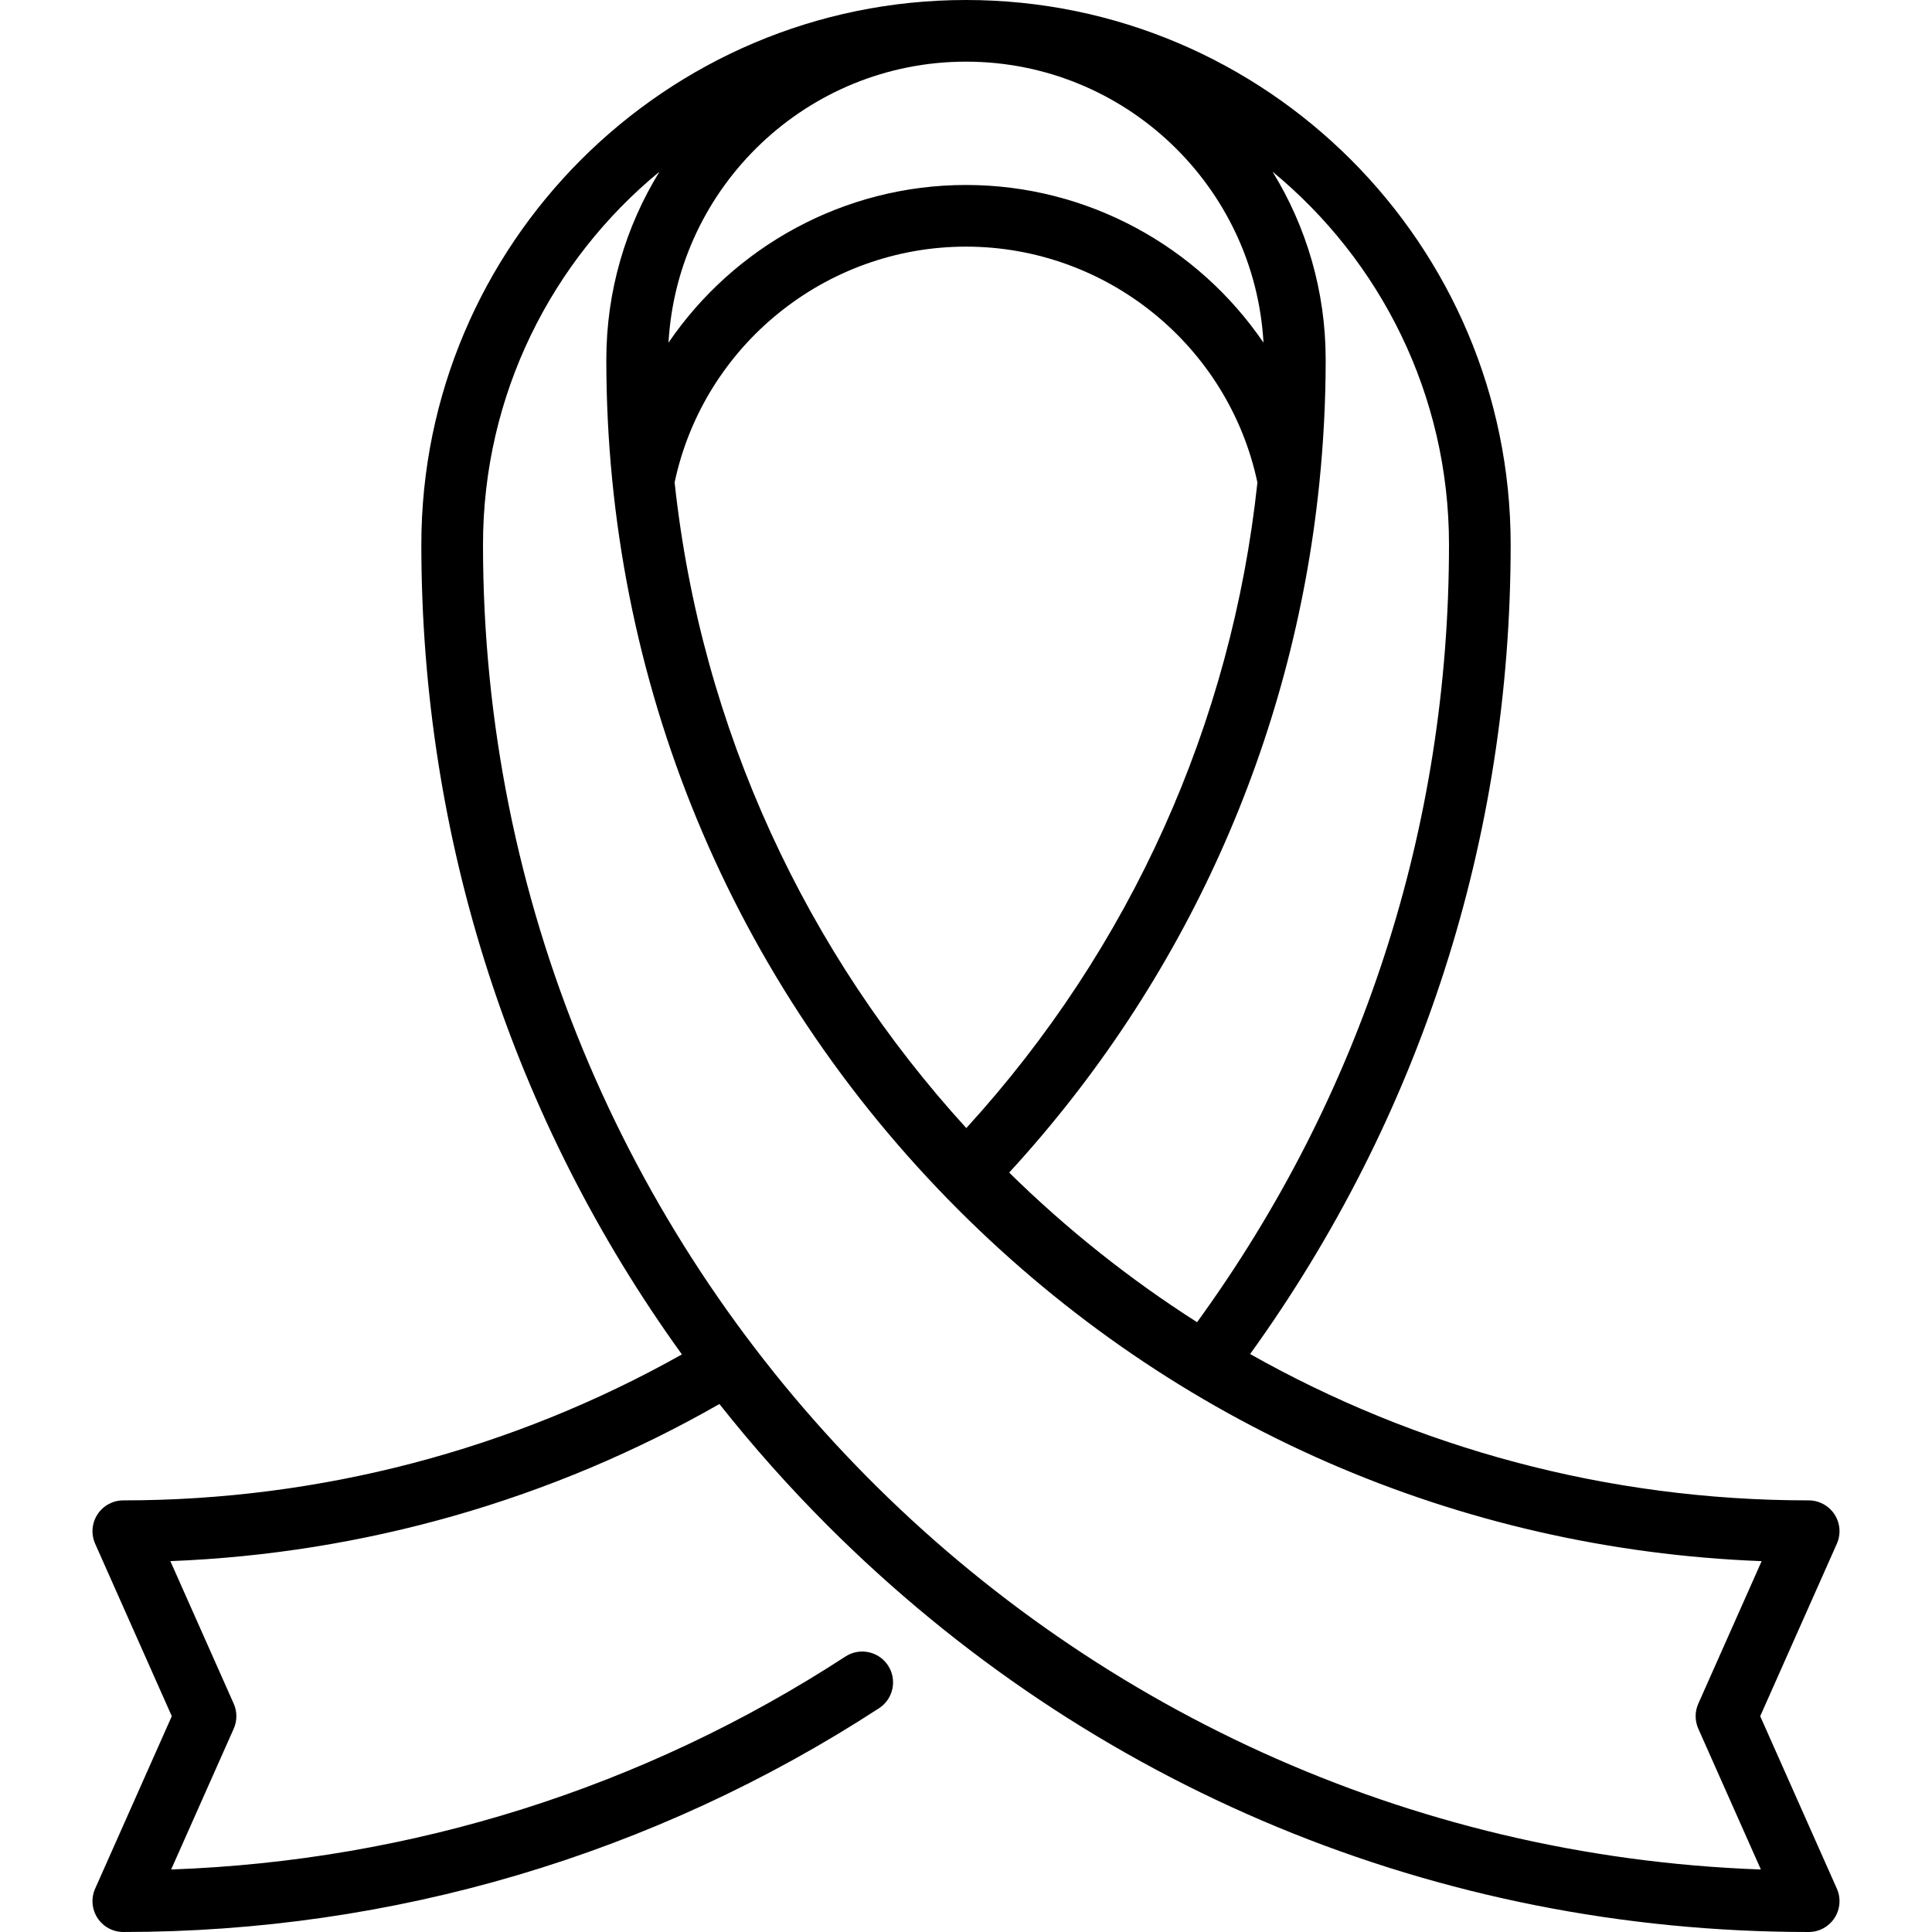 <?xml version="1.0" encoding="iso-8859-1"?>
<!-- Uploaded to: SVG Repo, www.svgrepo.com, Generator: SVG Repo Mixer Tools -->
<svg fill="#000000" height="800px" width="800px" version="1.1" id="Layer_1" xmlns="http://www.w3.org/2000/svg" xmlns:xlink="http://www.w3.org/1999/xlink" 
	 viewBox="0 0 512 512" xml:space="preserve">
<g>
	<g>
		<path d="M486.785,500.512l-20.312-45.703l20.312-45.703c1.123-2.527,0.891-5.451-0.614-7.77c-1.508-2.319-4.085-3.718-6.851-3.718
			c-53.738,0-104.246-14.095-148.022-38.781C376.5,296.084,400.34,222.127,400.34,144.34C400.34,64.751,335.59,0,256,0
			S111.66,64.751,111.66,144.34c0,78.106,24.214,152.479,69.052,214.592c-45.035,25.33-96.014,38.684-148.031,38.684
			c-2.766,0-5.343,1.399-6.851,3.718c-1.507,2.319-1.739,5.243-0.614,7.77l20.312,45.703l-20.312,45.703
			c-1.123,2.527-0.891,5.451,0.614,7.77c1.508,2.319,4.085,3.718,6.851,3.718c71.415,0,140.669-20.508,200.278-59.306
			c3.781-2.461,4.851-7.522,2.39-11.304c-2.462-3.781-7.522-4.854-11.305-2.39c-53.417,34.769-114.947,54.163-178.69,56.435
			l16.581-37.307c0.939-2.112,0.939-4.524,0-6.636l-16.789-37.776c51.226-1.996,101.147-16.274,145.505-41.635
			c8.875,11.204,18.435,21.976,28.695,32.235C288.786,473.757,381.114,512,479.319,512c2.766,0,5.343-1.399,6.851-3.718
			C487.677,505.963,487.909,503.039,486.785,500.512z M384,144.34c0,74.788-23.056,145.861-66.765,206.055
			c-17.973-11.46-34.659-24.769-49.791-39.652c46.636-50.761,75.132-114.308,82.151-182.261c0.015-0.119,0.027-0.239,0.037-0.359
			c1.107-10.835,1.687-21.779,1.687-32.803c0-18.253-5.156-35.324-14.091-49.832C365.773,68.982,384,104.571,384,144.34z
			 M256.084,298.952c-42.207-46.229-70.263-105.573-77.304-171.116c7.707-36.27,39.981-62.475,77.22-62.475
			c37.252,0,69.535,26.222,77.229,62.511C326.414,191.599,299.676,251.19,256.084,298.952z M256,16.34
			c42.036,0,76.497,33.013,78.841,74.473C317.506,65.367,288.302,49.021,256,49.021s-61.506,16.346-78.841,41.792
			C179.503,49.354,213.964,16.34,256,16.34z M128,144.34c0-39.769,18.227-75.359,46.772-98.853
			c-8.935,14.508-14.091,31.578-14.091,49.832c0,85.112,33.145,165.129,93.327,225.312c57.237,57.237,132.408,90.017,212.846,93.089
			l-16.787,37.77c-0.939,2.112-0.939,4.524,0,6.636l16.581,37.307C278.779,488.737,128,333.814,128,144.34z"/>
	</g>
</g>
</svg>